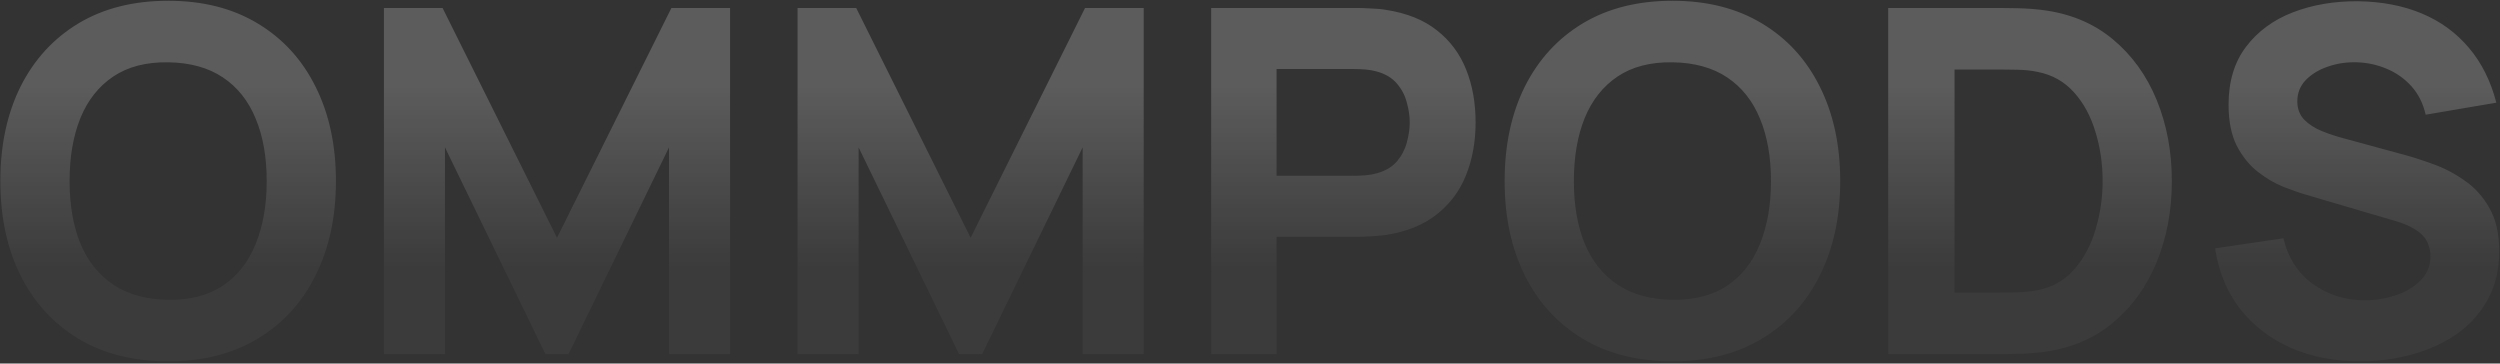 <svg width="1066" height="155" viewBox="0 0 1066 155" fill="none" xmlns="http://www.w3.org/2000/svg">
<rect x="0" y="0" width="1066" height="155" fill="#333333" stroke="none"/>
<path d="M71.695 154.075C56.935 154.075 44.191 150.863 33.462 144.44C22.802 138.017 14.568 129.031 8.76 117.482C3.02 105.934 0.15 92.507 0.15 77.2C0.15 61.893 3.02 48.466 8.76 36.917C14.568 25.369 22.802 16.383 33.462 9.96C44.191 3.537 56.935 0.325 71.695 0.325C86.455 0.325 99.165 3.537 109.825 9.96C120.553 16.383 128.788 25.369 134.528 36.917C140.336 48.466 143.24 61.893 143.24 77.2C143.24 92.507 140.336 105.934 134.528 117.482C128.788 129.031 120.553 138.017 109.825 144.44C99.165 150.863 86.455 154.075 71.695 154.075ZM71.695 127.835C81.057 127.972 88.847 125.956 95.065 121.787C101.283 117.619 105.93 111.708 109.005 104.055C112.148 96.402 113.72 87.45 113.72 77.2C113.72 66.95 112.148 58.067 109.005 50.55C105.93 43.033 101.283 37.191 95.065 33.023C88.847 28.854 81.057 26.702 71.695 26.565C62.333 26.428 54.543 28.444 48.325 32.612C42.107 36.781 37.426 42.692 34.282 50.345C31.207 57.998 29.67 66.95 29.67 77.2C29.67 87.45 31.207 96.333 34.282 103.85C37.426 111.367 42.107 117.209 48.325 121.377C54.543 125.546 62.333 127.698 71.695 127.835ZM163.702 151V3.4H188.712L237.502 101.39L286.292 3.4H311.302V151H285.267V62.85L242.422 151H232.582L189.737 62.85V151H163.702ZM340.074 151V3.4H365.084L413.874 101.39L462.664 3.4H487.674V151H461.639V62.85L418.794 151H408.954L366.109 62.85V151H340.074ZM516.446 151V3.4H578.766C580.201 3.4 582.114 3.468 584.506 3.605C586.966 3.673 589.152 3.878 591.066 4.22C599.881 5.587 607.09 8.491 612.693 12.932C618.365 17.374 622.533 22.977 625.198 29.742C627.863 36.439 629.196 43.922 629.196 52.19C629.196 60.458 627.829 67.975 625.096 74.74C622.431 81.437 618.262 87.006 612.591 91.448C606.987 95.889 599.812 98.793 591.066 100.16C589.152 100.433 586.966 100.638 584.506 100.775C582.046 100.912 580.132 100.98 578.766 100.98H544.326V151H516.446ZM544.326 74.945H577.536C578.971 74.945 580.542 74.877 582.251 74.74C583.959 74.603 585.531 74.33 586.966 73.92C590.724 72.895 593.628 71.187 595.678 68.795C597.728 66.335 599.129 63.636 599.881 60.697C600.701 57.691 601.111 54.855 601.111 52.19C601.111 49.525 600.701 46.723 599.881 43.785C599.129 40.778 597.728 38.079 595.678 35.688C593.628 33.227 590.724 31.485 586.966 30.46C585.531 30.05 583.959 29.777 582.251 29.64C580.542 29.503 578.971 29.435 577.536 29.435H544.326V74.945ZM713.121 154.075C698.361 154.075 685.617 150.863 674.888 144.44C664.228 138.017 655.994 129.031 650.186 117.482C644.446 105.934 641.576 92.507 641.576 77.2C641.576 61.893 644.446 48.466 650.186 36.917C655.994 25.369 664.228 16.383 674.888 9.96C685.617 3.537 698.361 0.325 713.121 0.325C727.881 0.325 740.591 3.537 751.251 9.96C761.979 16.383 770.213 25.369 775.953 36.917C781.762 48.466 784.666 61.893 784.666 77.2C784.666 92.507 781.762 105.934 775.953 117.482C770.213 129.031 761.979 138.017 751.251 144.44C740.591 150.863 727.881 154.075 713.121 154.075ZM713.121 127.835C722.482 127.972 730.272 125.956 736.491 121.787C742.709 117.619 747.356 111.708 750.431 104.055C753.574 96.402 755.146 87.45 755.146 77.2C755.146 66.95 753.574 58.067 750.431 50.55C747.356 43.033 742.709 37.191 736.491 33.023C730.272 28.854 722.482 26.702 713.121 26.565C703.759 26.428 695.969 28.444 689.751 32.612C683.532 36.781 678.852 42.692 675.708 50.345C672.633 57.998 671.096 66.95 671.096 77.2C671.096 87.45 672.633 96.333 675.708 103.85C678.852 111.367 683.532 117.209 689.751 121.377C695.969 125.546 703.759 127.698 713.121 127.835ZM805.127 151V3.4H852.892C854.054 3.4 856.446 3.434 860.067 3.502C863.689 3.571 867.174 3.81 870.522 4.22C882.412 5.655 892.492 9.789 900.76 16.622C909.028 23.456 915.315 32.134 919.62 42.657C923.925 53.181 926.077 64.695 926.077 77.2C926.077 89.705 923.925 101.219 919.62 111.742C915.315 122.266 909.028 130.944 900.76 137.777C892.492 144.611 882.412 148.745 870.522 150.18C867.174 150.59 863.689 150.829 860.067 150.897C856.446 150.966 854.054 151 852.892 151H805.127ZM833.417 124.76H852.892C854.737 124.76 857.232 124.726 860.375 124.658C863.518 124.521 866.354 124.213 868.882 123.735C875.306 122.437 880.533 119.43 884.565 114.715C888.665 110 891.672 104.328 893.585 97.7C895.567 91.072 896.557 84.238 896.557 77.2C896.557 69.82 895.532 62.816 893.482 56.188C891.501 49.559 888.46 43.956 884.36 39.377C880.26 34.799 875.101 31.895 868.882 30.665C866.354 30.118 863.518 29.811 860.375 29.742C857.232 29.674 854.737 29.64 852.892 29.64H833.417V124.76ZM1006.43 154.075C995.496 154.075 985.622 152.162 976.807 148.335C968.06 144.44 960.851 138.905 955.179 131.73C949.576 124.487 946.023 115.877 944.519 105.9L973.629 101.595C975.679 110.068 979.916 116.594 986.339 121.172C992.763 125.751 1000.07 128.04 1008.27 128.04C1012.85 128.04 1017.29 127.322 1021.6 125.887C1025.9 124.452 1029.42 122.334 1032.16 119.532C1034.96 116.731 1036.36 113.28 1036.36 109.18C1036.36 107.677 1036.12 106.242 1035.64 104.875C1035.23 103.44 1034.51 102.107 1033.49 100.877C1032.46 99.647 1031 98.486 1029.08 97.392C1027.24 96.299 1024.88 95.308 1022.01 94.42L983.674 83.145C980.804 82.325 977.456 81.163 973.629 79.66C969.871 78.157 966.215 76.004 962.662 73.203C959.109 70.401 956.136 66.711 953.744 62.133C951.421 57.486 950.259 51.643 950.259 44.605C950.259 34.697 952.754 26.462 957.742 19.902C962.73 13.342 969.393 8.457 977.729 5.245C986.066 2.033 995.291 0.462 1005.4 0.53C1015.59 0.667 1024.67 2.409 1032.67 5.757C1040.66 9.106 1047.36 13.992 1052.76 20.415C1058.16 26.77 1062.05 34.56 1064.44 43.785L1034.31 48.91C1033.22 44.127 1031.2 40.095 1028.26 36.815C1025.32 33.535 1021.8 31.041 1017.7 29.332C1013.67 27.624 1009.44 26.702 1004.99 26.565C1000.62 26.428 996.487 27.043 992.592 28.41C988.765 29.708 985.622 31.622 983.162 34.15C980.77 36.678 979.574 39.685 979.574 43.17C979.574 46.382 980.565 49.013 982.547 51.062C984.529 53.044 987.023 54.65 990.029 55.88C993.036 57.11 996.111 58.135 999.254 58.955L1024.88 65.925C1028.71 66.95 1032.94 68.317 1037.59 70.025C1042.24 71.665 1046.68 73.988 1050.91 76.995C1055.22 79.933 1058.74 83.828 1061.47 88.68C1064.27 93.532 1065.67 99.682 1065.67 107.13C1065.67 115.057 1064 121.992 1060.65 127.937C1057.37 133.814 1052.93 138.7 1047.33 142.595C1041.72 146.422 1035.37 149.292 1028.26 151.205C1021.22 153.118 1013.95 154.075 1006.43 154.075Z" fill="url(#paint0_linear_145_219)" fill-opacity="0.2"/>
<defs>
<linearGradient id="paint0_linear_145_219" x1="534" y1="36.636" x2="534" y2="114.012" gradientUnits="userSpaceOnUse">
<stop stop-color="white"/>
<stop offset="1" stop-color="white" stop-opacity="0.2"/>
</linearGradient>
</defs>
</svg>
